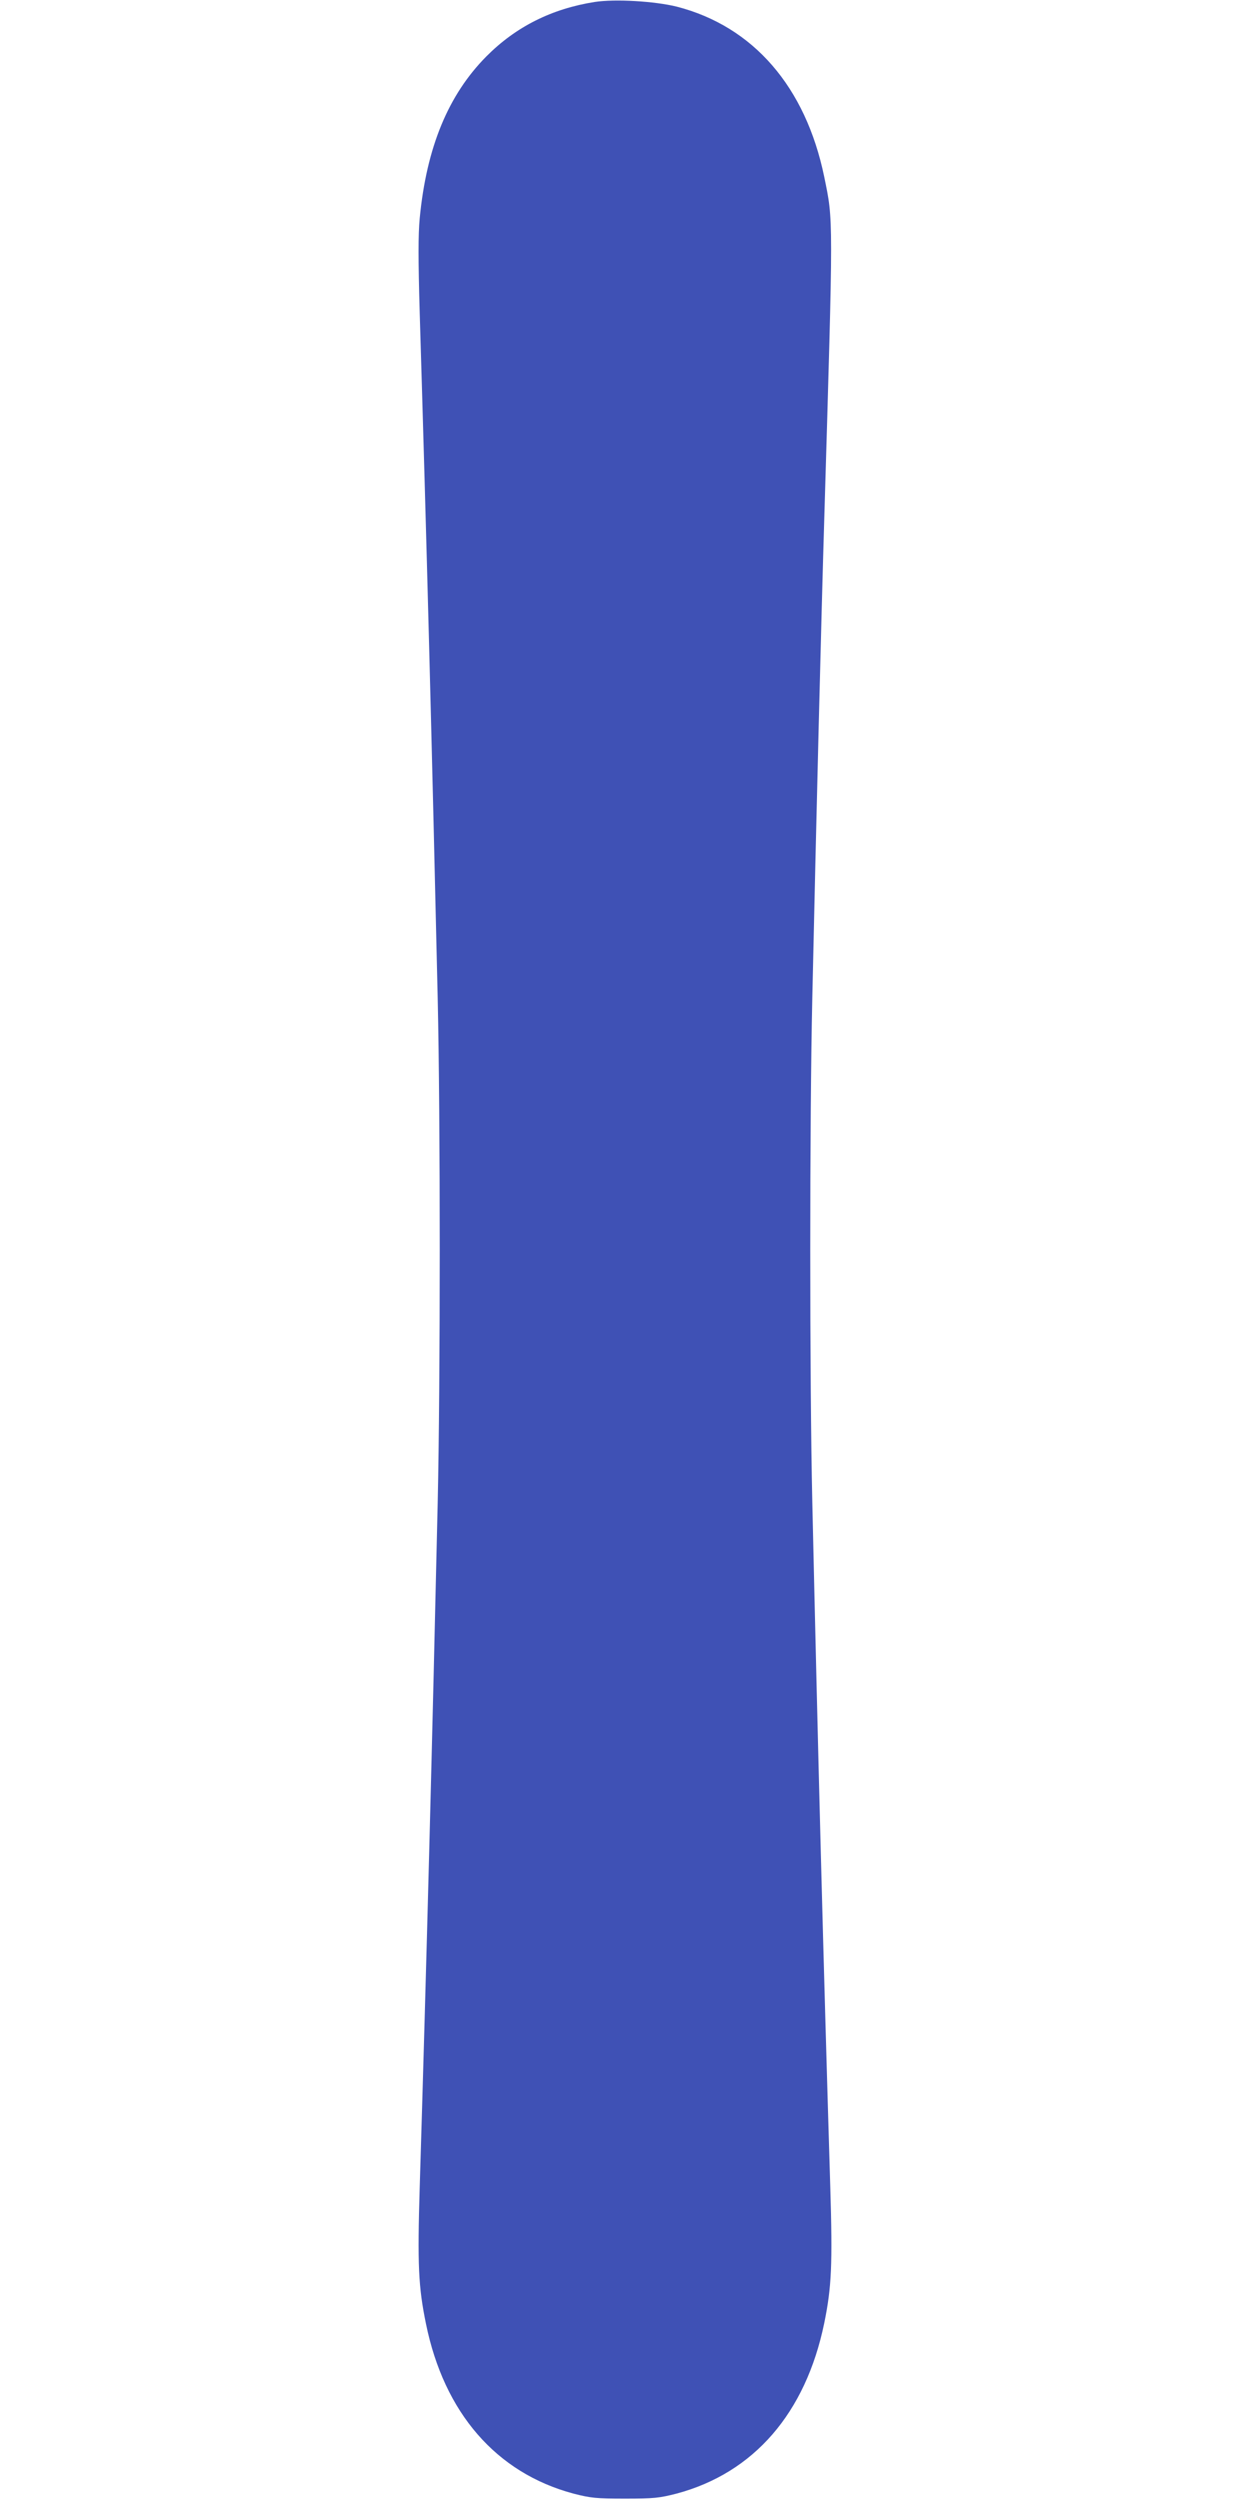 <?xml version="1.0" standalone="no"?>
<!DOCTYPE svg PUBLIC "-//W3C//DTD SVG 20010904//EN"
 "http://www.w3.org/TR/2001/REC-SVG-20010904/DTD/svg10.dtd">
<svg version="1.0" xmlns="http://www.w3.org/2000/svg"
 width="640pt" height="1280pt" viewBox="0 0 640 1280"
 preserveAspectRatio="xMidYMid meet">
<g transform="translate(0,1280) scale(0.1,-0.1)"
fill="#3f51b5" stroke="none">
<path d="M3045 12790 c-221 -35 -404 -127 -555 -279 -195 -197 -306 -465 -341
-828 -8 -86 -8 -210 0 -487 35 -1154 63 -2232 92 -3506 14 -623 14 -1956 0
-2585 -27 -1191 -57 -2355 -92 -3502 -12 -398 -7 -511 32 -701 93 -456 360
-763 754 -869 89 -23 118 -26 265 -26 147 0 176 3 265 26 395 106 660 412 755
872 38 185 43 300 31 699 -35 1152 -63 2221 -92 3506 -14 623 -14 1957 0 2580
20 911 47 1986 61 2445 47 1586 47 1529 0 1760 -95 460 -363 770 -755 871
-113 28 -315 40 -420 24z"/>
</g>
</svg>
